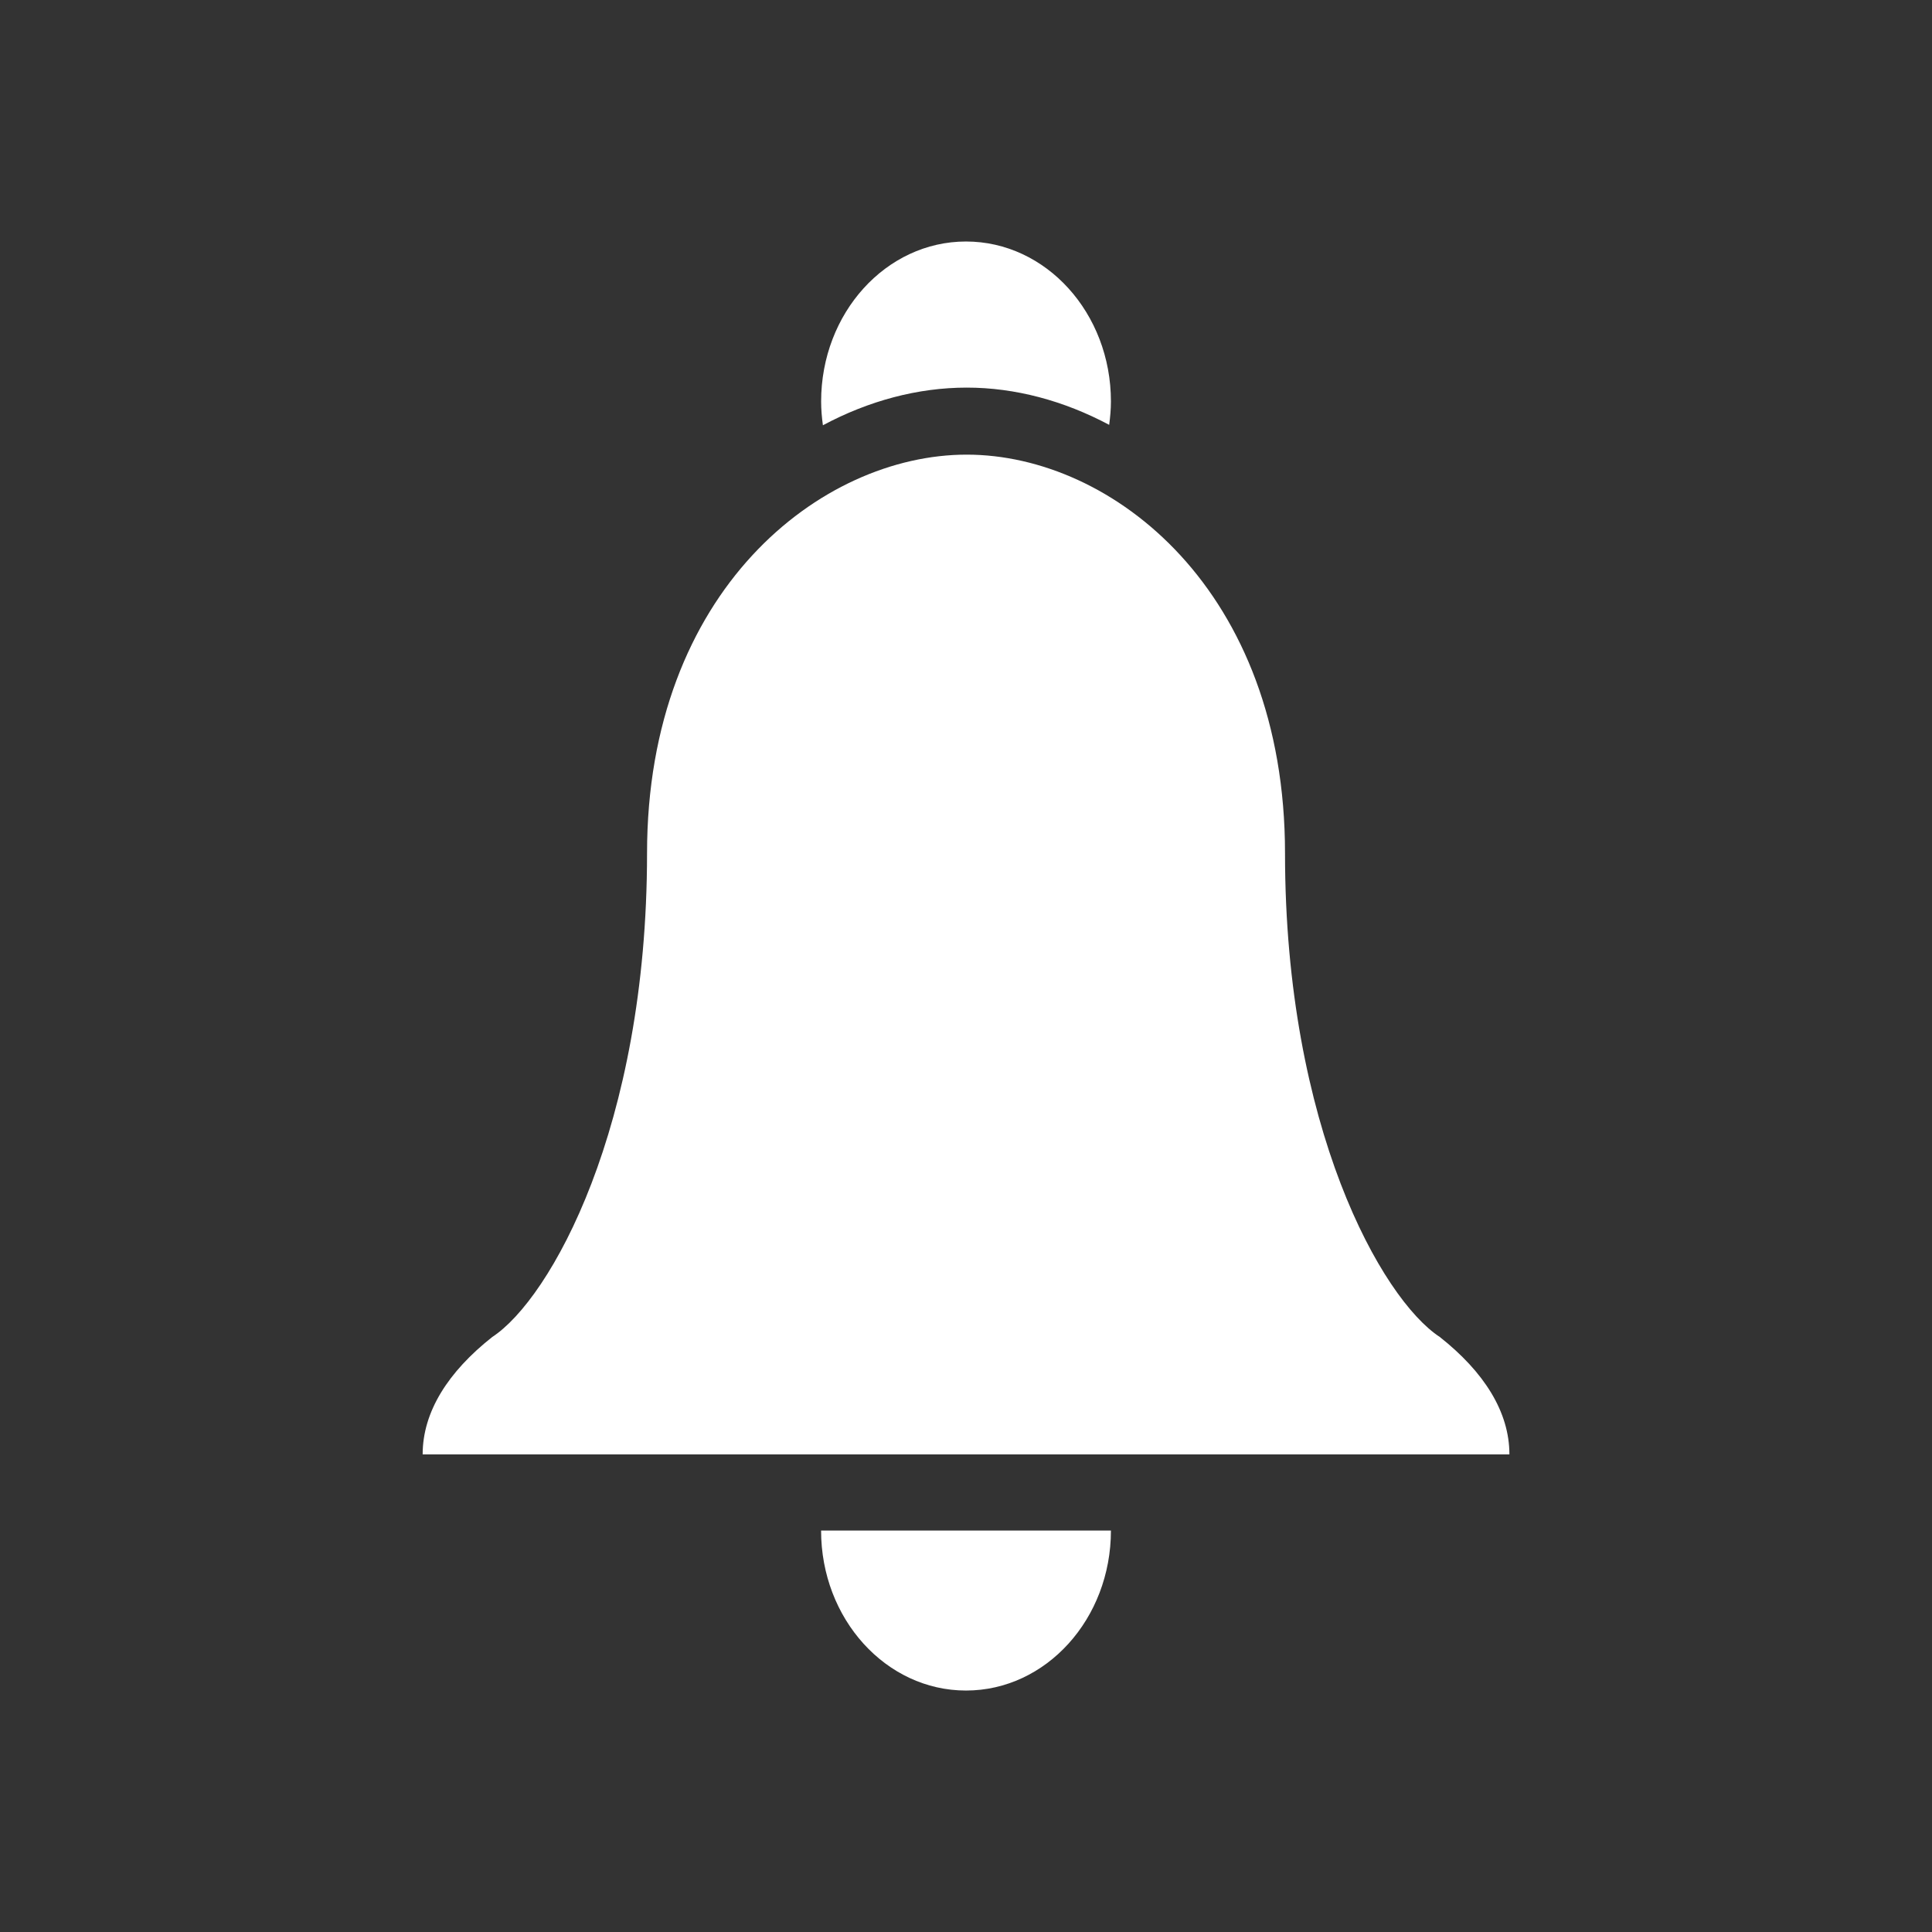 <?xml version="1.0" encoding="utf-8"?>
<!-- Generator: Adobe Illustrator 16.0.0, SVG Export Plug-In . SVG Version: 6.00 Build 0)  -->
<!DOCTYPE svg PUBLIC "-//W3C//DTD SVG 1.1//EN" "http://www.w3.org/Graphics/SVG/1.1/DTD/svg11.dtd">
<svg version="1.1" id="Calque_1" xmlns="http://www.w3.org/2000/svg" xmlns:xlink="http://www.w3.org/1999/xlink" x="0px" y="0px"
	 width="136.061px" height="136.061px" viewBox="0 0 136.061 136.061" enable-background="new 0 0 136.061 136.061"
	 xml:space="preserve">
<rect x="0" y="0" width="136.061" height="136.061" fill="#333333" stroke="none"/>
<path fill="#FFFFFF" d="M68.03,119.056c5.637,0,10.207-5.044,10.207-11.267H57.825C57.825,114.012,62.395,119.056,68.03,119.056z"/>
<path fill="#FFFFFF" d="M101.396,94.156c-4.088-2.674-10.899-14.776-10.899-34.064c0-18.498-12.146-28.074-22.418-28.074
	c-10.27,0-22.511,9.576-22.511,28.074c0,19.288-6.812,31.39-10.899,34.064c-3.115,2.459-4.904,5.271-4.904,8.27l0,0h38.218h0.095
	H106.3l0,0C106.3,99.427,104.509,96.615,101.396,94.156z"/>
<path fill="#FFFFFF" d="M78.114,29.92c0.071-0.539,0.123-1.086,0.123-1.647c0-6.221-4.569-11.265-10.207-11.265
	c-5.635,0-10.202,5.044-10.202,11.265c0,0.572,0.05,1.126,0.125,1.676c3.219-1.721,6.684-2.652,10.127-2.652
	C71.489,27.297,74.921,28.219,78.114,29.92z"/>
</svg>
